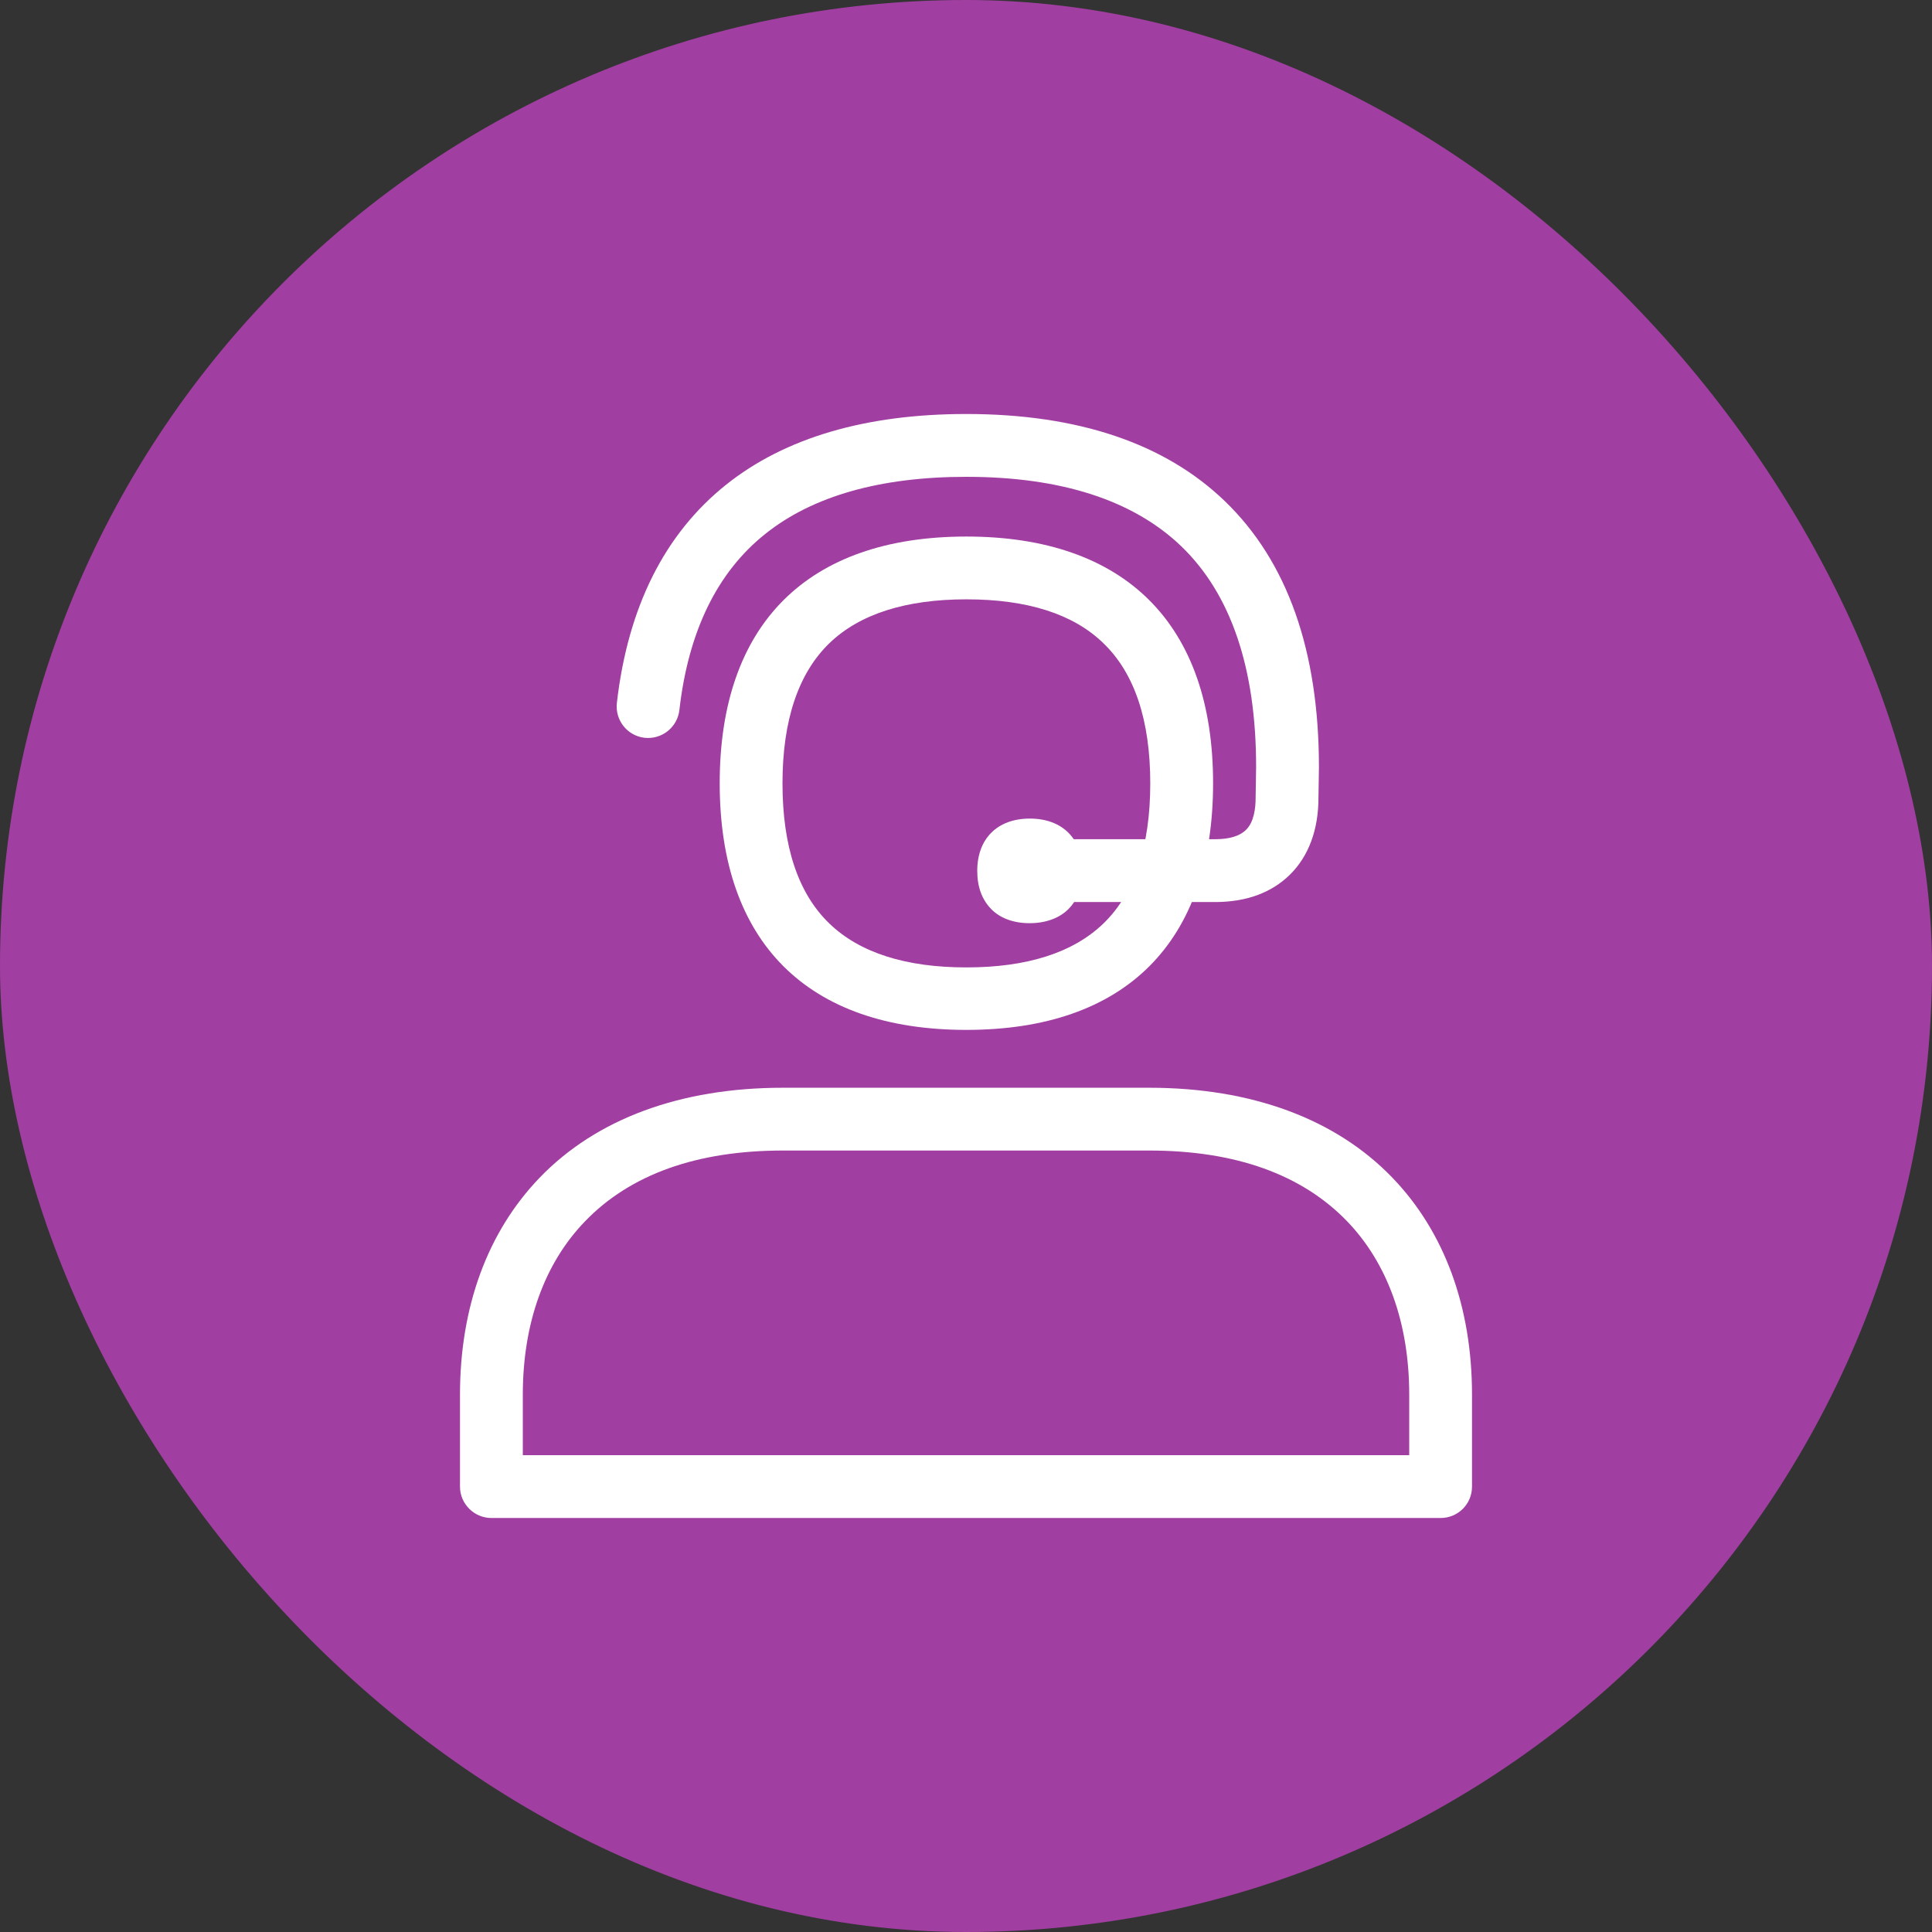 <svg width="56" height="56" viewBox="0 0 56 56" fill="none" xmlns="http://www.w3.org/2000/svg">
<rect x="0" y="0" width="56" height="56" fill="#333333" stroke="none"/>
<rect width="56" height="56" rx="28" fill="#A13EA1"/>
<path d="M28.011 29.852C23.401 29.852 20.861 27.313 20.861 22.702C20.861 18.091 23.405 15.552 28.011 15.552C32.617 15.552 35.162 18.091 35.162 22.702C35.162 27.313 32.622 29.852 28.011 29.852V29.852ZM28.011 17.372C26.25 17.372 24.916 17.8 24.042 18.642C23.141 19.512 22.681 20.877 22.681 22.707C22.681 24.536 23.137 25.902 24.042 26.771C24.916 27.613 26.25 28.041 28.011 28.041C29.773 28.041 31.106 27.613 31.98 26.771C32.881 25.902 33.341 24.536 33.341 22.707C33.341 20.877 32.886 19.512 31.98 18.642C31.111 17.796 29.777 17.372 28.011 17.372V17.372Z" fill="white"/>
<path d="M35.221 26.146H30.911C30.41 26.146 30.001 25.736 30.001 25.236C30.001 24.735 30.41 24.325 30.911 24.325H35.221C35.635 24.325 35.936 24.234 36.118 24.052C36.35 23.825 36.395 23.42 36.395 23.124V23.11L36.409 22.227C36.409 19.373 35.681 17.225 34.247 15.841C32.854 14.499 30.756 13.821 28.007 13.821C25.522 13.821 23.56 14.376 22.186 15.473C20.788 16.583 19.951 18.304 19.692 20.584C19.632 21.085 19.182 21.44 18.681 21.385C18.18 21.326 17.825 20.875 17.88 20.375C18.199 17.598 19.264 15.473 21.048 14.048C22.755 12.687 25.099 12 28.007 12C31.243 12 33.769 12.851 35.508 14.531C37.315 16.274 38.23 18.864 38.23 22.232V22.245L38.216 23.128C38.216 24.052 37.929 24.817 37.397 25.345C36.864 25.873 36.132 26.146 35.221 26.146V26.146Z" fill="white"/>
<path d="M29.846 24.186C29.2 24.186 28.776 24.522 28.776 25.246C28.776 25.592 28.872 25.852 29.045 26.024C29.232 26.211 29.505 26.302 29.841 26.302C30.178 26.302 30.451 26.211 30.638 26.024C30.811 25.852 30.907 25.592 30.907 25.246C30.911 24.522 30.492 24.186 29.846 24.186V24.186Z" fill="white"/>
<path d="M29.846 26.759C29.381 26.759 28.99 26.618 28.726 26.345C28.462 26.072 28.326 25.707 28.326 25.243C28.326 24.31 28.908 23.727 29.85 23.727C30.793 23.727 31.375 24.31 31.375 25.243C31.375 25.703 31.238 26.076 30.974 26.345C30.71 26.613 30.31 26.759 29.846 26.759V26.759ZM29.846 24.638C29.409 24.638 29.231 24.815 29.231 25.243C29.231 25.457 29.277 25.612 29.368 25.703C29.486 25.821 29.691 25.849 29.841 25.849C29.991 25.849 30.196 25.826 30.315 25.703C30.406 25.612 30.451 25.457 30.451 25.243C30.456 24.811 30.278 24.638 29.846 24.638V24.638ZM41.757 44H14.243C13.743 44 13.333 43.59 13.333 43.09V40.427C13.333 37.883 14.13 35.707 15.641 34.137C17.284 32.43 19.723 31.529 22.691 31.529H33.309C36.277 31.529 38.717 32.43 40.36 34.137C41.871 35.707 42.667 37.883 42.667 40.427V43.09C42.667 43.595 42.262 44 41.757 44V44ZM15.154 42.179H40.847V40.427C40.847 38.361 40.223 36.622 39.049 35.402C37.738 34.041 35.808 33.349 33.309 33.349H22.695C20.197 33.349 18.267 34.041 16.956 35.402C15.777 36.622 15.154 38.361 15.154 40.427V42.179Z" fill="white"/>
</svg>
